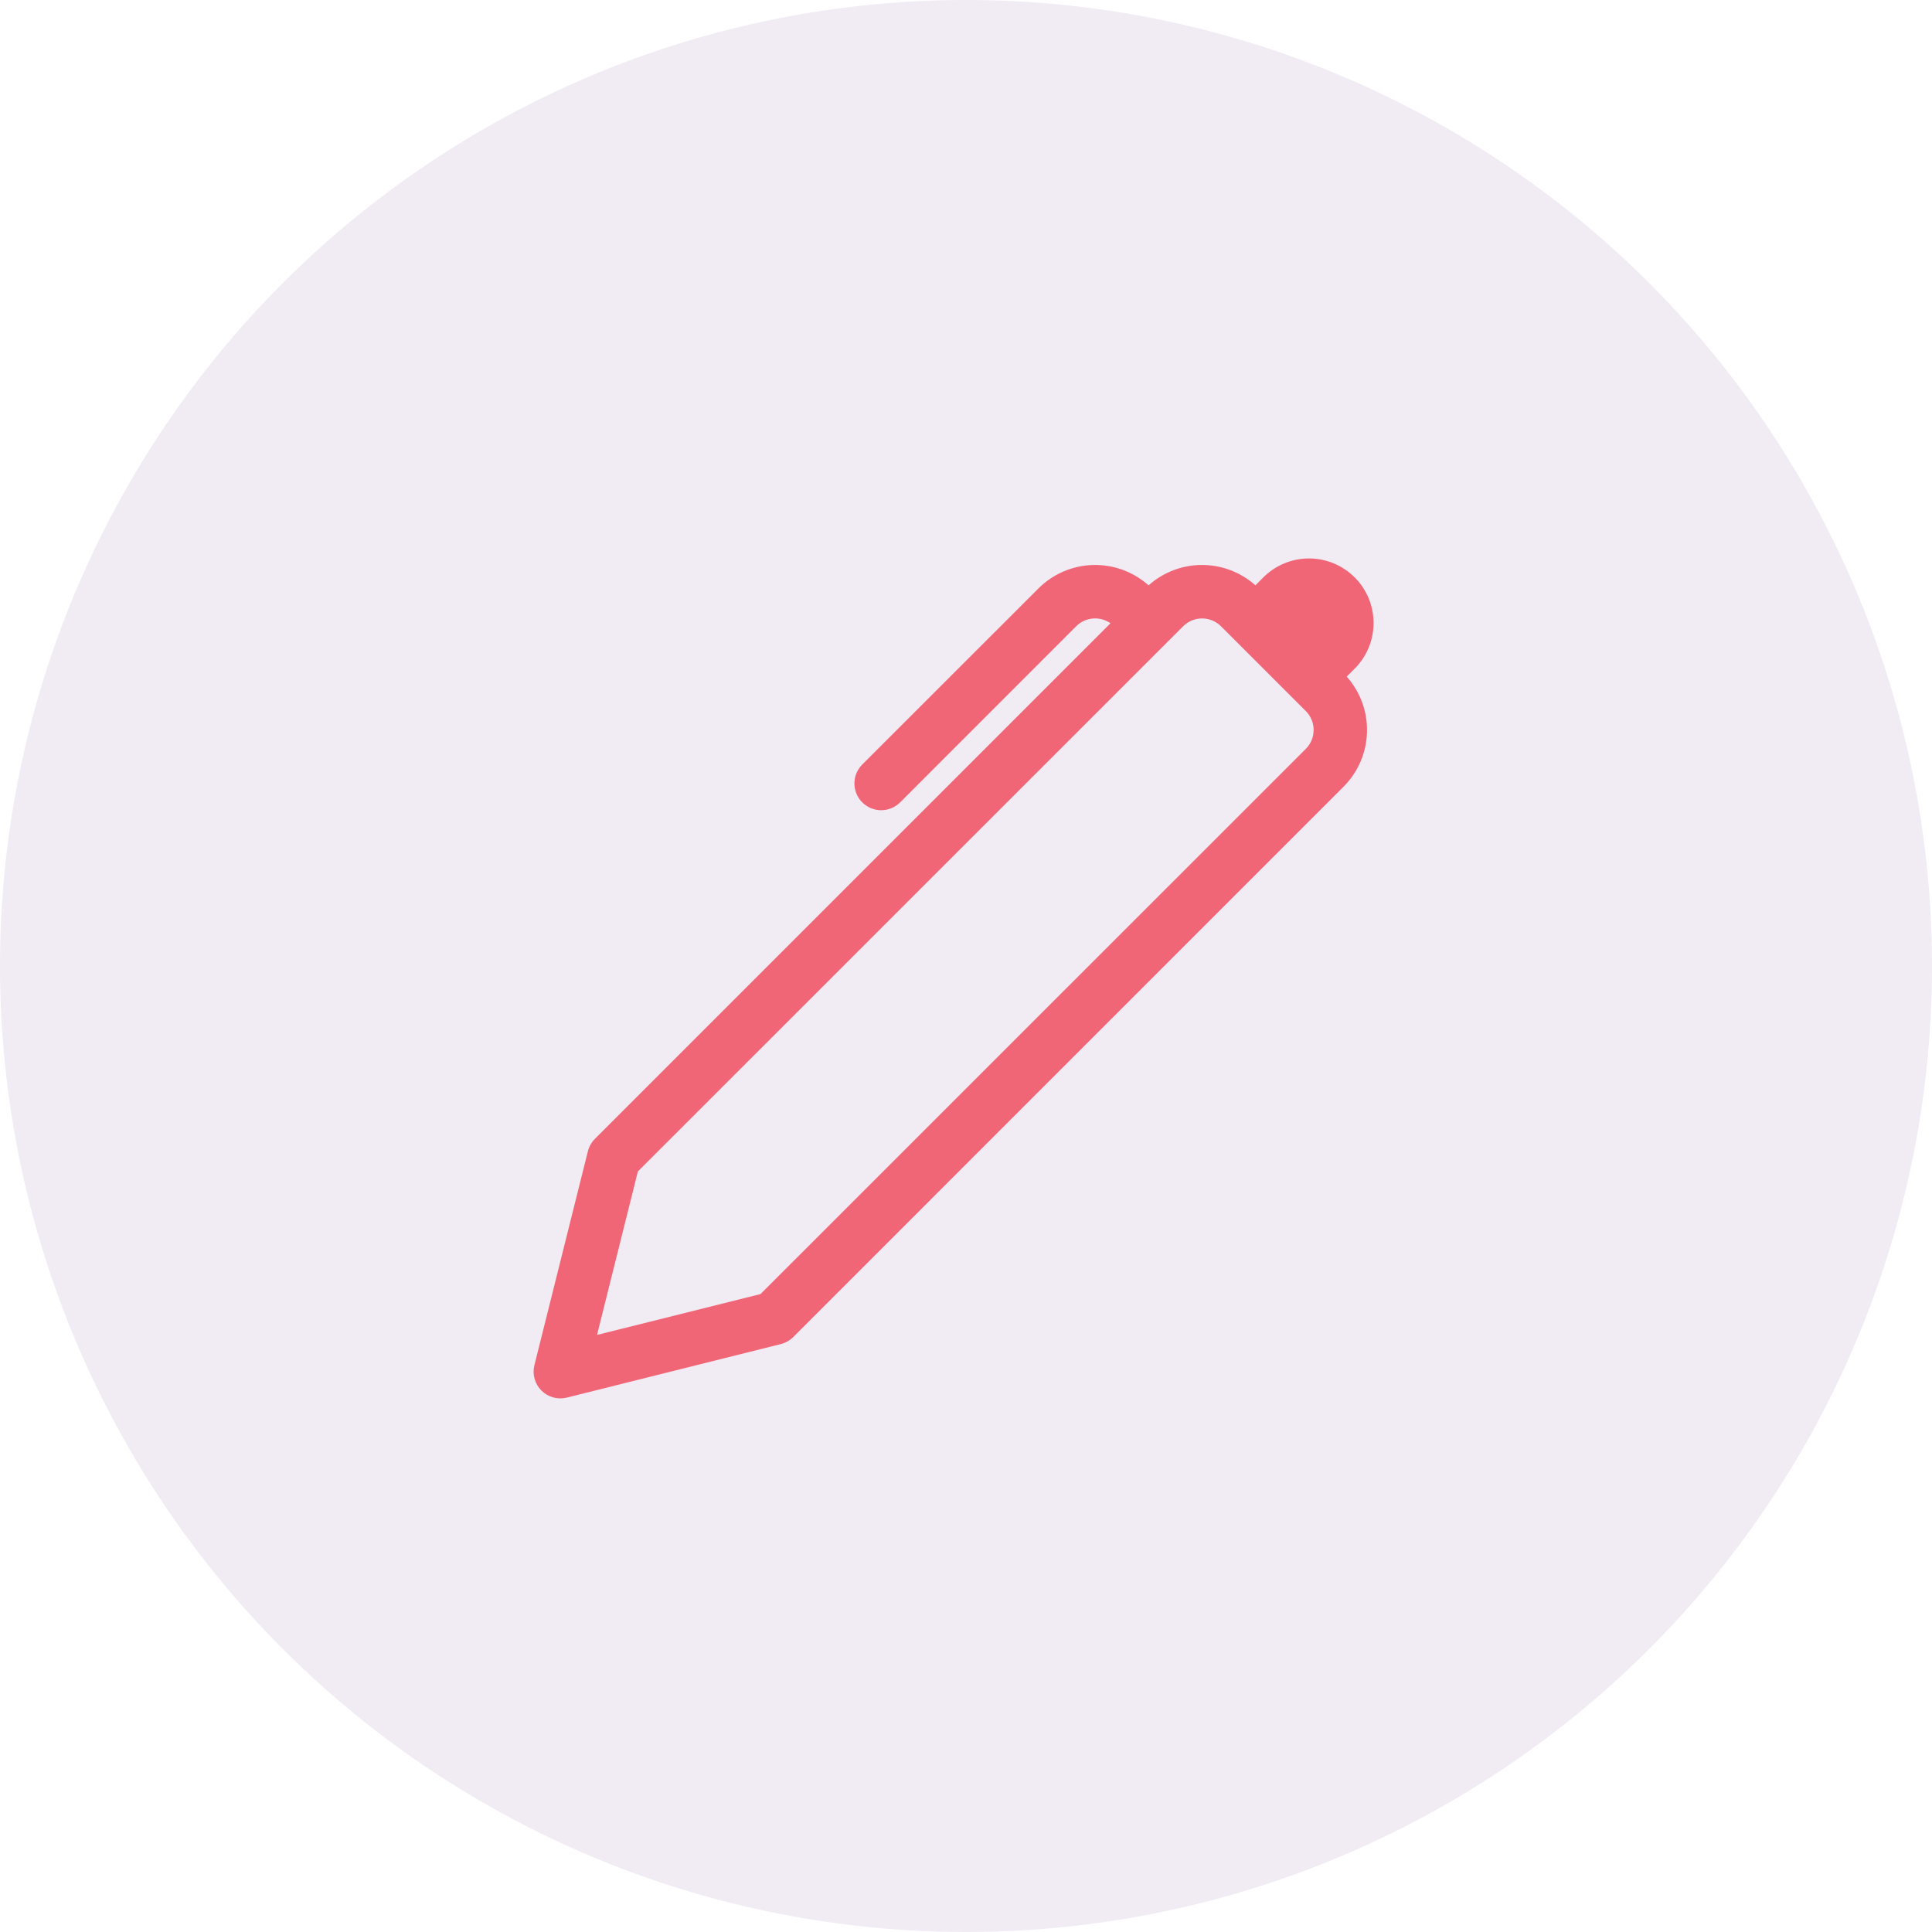<?xml version="1.0" encoding="UTF-8"?>
<svg xmlns="http://www.w3.org/2000/svg" width="210" height="210" viewBox="0 0 210 210" fill="none">
  <circle opacity="0.1" cx="105" cy="105" r="105" fill="#6E3895"></circle>
  <path d="M136.457 63.621L137.323 62.755C137.975 62.103 138.749 61.587 139.6 61.234C140.452 60.882 141.365 60.7 142.286 60.701C143.208 60.701 144.12 60.883 144.972 61.236C145.823 61.589 146.597 62.106 147.248 62.758C147.9 63.41 148.416 64.183 148.769 65.035C149.121 65.886 149.302 66.799 149.302 67.721C149.302 68.642 149.12 69.555 148.767 70.406C148.414 71.258 147.897 72.031 147.245 72.683L146.379 73.543C147.861 75.204 148.65 77.37 148.587 79.595C148.523 81.82 147.61 83.937 146.036 85.511L86.214 145.339C85.84 145.711 85.372 145.974 84.86 146.1L61.61 151.913C61.123 152.034 60.613 152.027 60.13 151.893C59.647 151.759 59.207 151.502 58.852 151.148C58.498 150.793 58.241 150.353 58.107 149.87C57.973 149.387 57.966 148.877 58.087 148.39L63.9 125.14C64.027 124.63 64.29 124.164 64.661 123.792L120.705 67.748C120.145 67.353 119.463 67.17 118.78 67.229C118.097 67.289 117.457 67.588 116.974 68.073L97.839 87.214C97.569 87.484 97.248 87.698 96.895 87.845C96.542 87.991 96.163 88.066 95.781 88.066C95.399 88.066 95.021 87.991 94.668 87.845C94.315 87.698 93.994 87.484 93.724 87.214C93.453 86.944 93.239 86.623 93.093 86.27C92.947 85.917 92.871 85.538 92.871 85.156C92.871 84.774 92.947 84.396 93.093 84.043C93.239 83.69 93.453 83.369 93.724 83.099L112.87 63.964C114.445 62.389 116.563 61.476 118.79 61.413C121.016 61.351 123.183 62.143 124.844 63.627C126.441 62.199 128.507 61.41 130.649 61.409C132.791 61.408 134.859 62.195 136.457 63.621ZM132.714 68.073C132.169 67.528 131.43 67.222 130.659 67.222C129.889 67.222 129.149 67.528 128.604 68.073L69.334 127.332L64.894 145.101L82.662 140.66L141.932 81.401C142.203 81.131 142.418 80.811 142.564 80.458C142.711 80.105 142.786 79.726 142.786 79.344C142.786 78.962 142.711 78.583 142.564 78.23C142.418 77.877 142.203 77.556 141.932 77.286L132.714 68.073Z" fill="#F16676"></path>
</svg>
